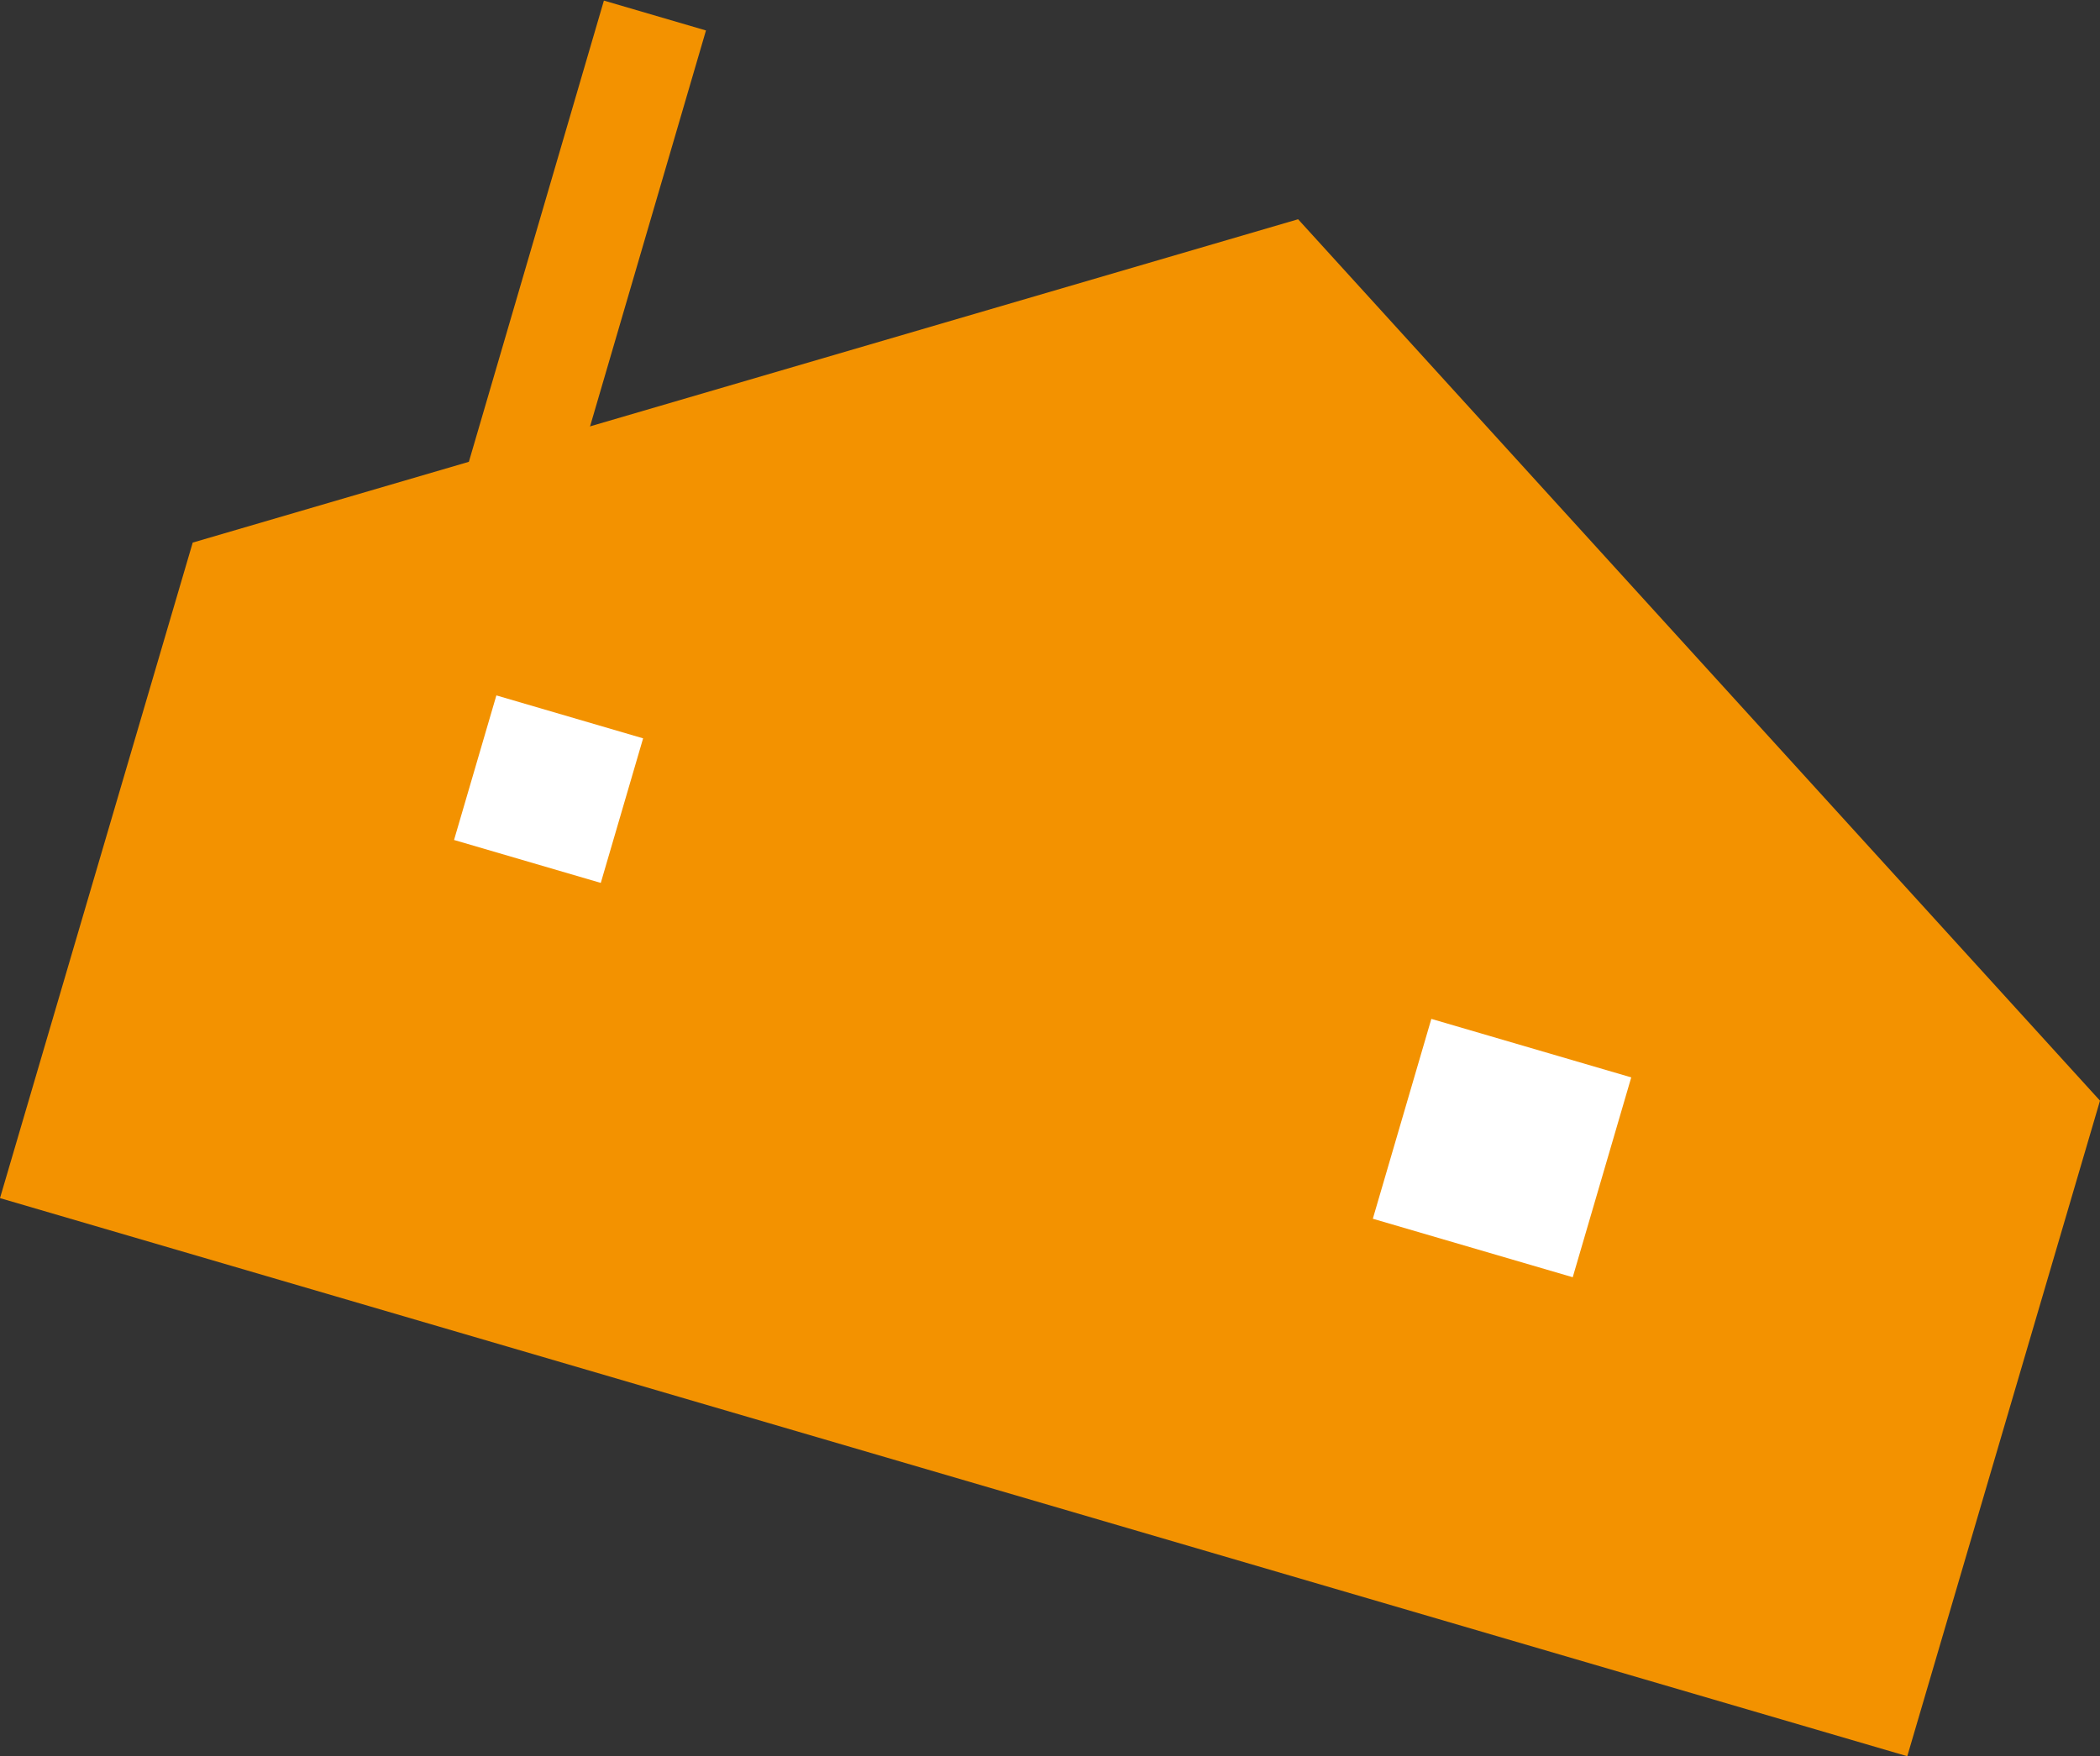 <?xml version="1.0" encoding="utf-8"?>
<!-- Generator: Adobe Illustrator 16.0.0, SVG Export Plug-In . SVG Version: 6.00 Build 0)  -->
<!DOCTYPE svg PUBLIC "-//W3C//DTD SVG 1.1//EN" "http://www.w3.org/Graphics/SVG/1.1/DTD/svg11.dtd">
<svg version="1.1" id="Calque_1" xmlns="http://www.w3.org/2000/svg" xmlns:xlink="http://www.w3.org/1999/xlink" x="0px" y="0px"
	 width="94.8px" height="79.3px" viewBox="0 0 94.8 79.3" enable-background="new 0 0 94.8 79.3" xml:space="preserve">
<rect x="0" y="0" width="94.8" height="79.3" fill="#333333" stroke="none"/>
<g>
	<polygon fill="#F39200" points="8.7,24.5 0,54.1 86.1,79.3 94.8,49.7 58.6,9.9 	"/>
</g>
<g>
	
		<rect x="23.6" y="0.2" transform="matrix(0.96 0.281 -0.281 0.96 4.662 -6.797)" fill="#F39200" width="4.8" height="25.3"/>
</g>
<g>
	
		<rect x="21.3" y="32.2" transform="matrix(0.96 0.281 -0.281 0.96 11.008 -5.497)" fill="#FFFFFF" width="6.9" height="6.8"/>
</g>
<g>
	
		<rect x="63.1" y="47.1" transform="matrix(0.96 0.281 -0.281 0.96 17.274 -16.94)" fill="#FFFFFF" width="9.4" height="9.4"/>
</g>
<g>
</g>
<g>
</g>
<g>
</g>
<g>
</g>
<g>
</g>
<g>
</g>
</svg>
